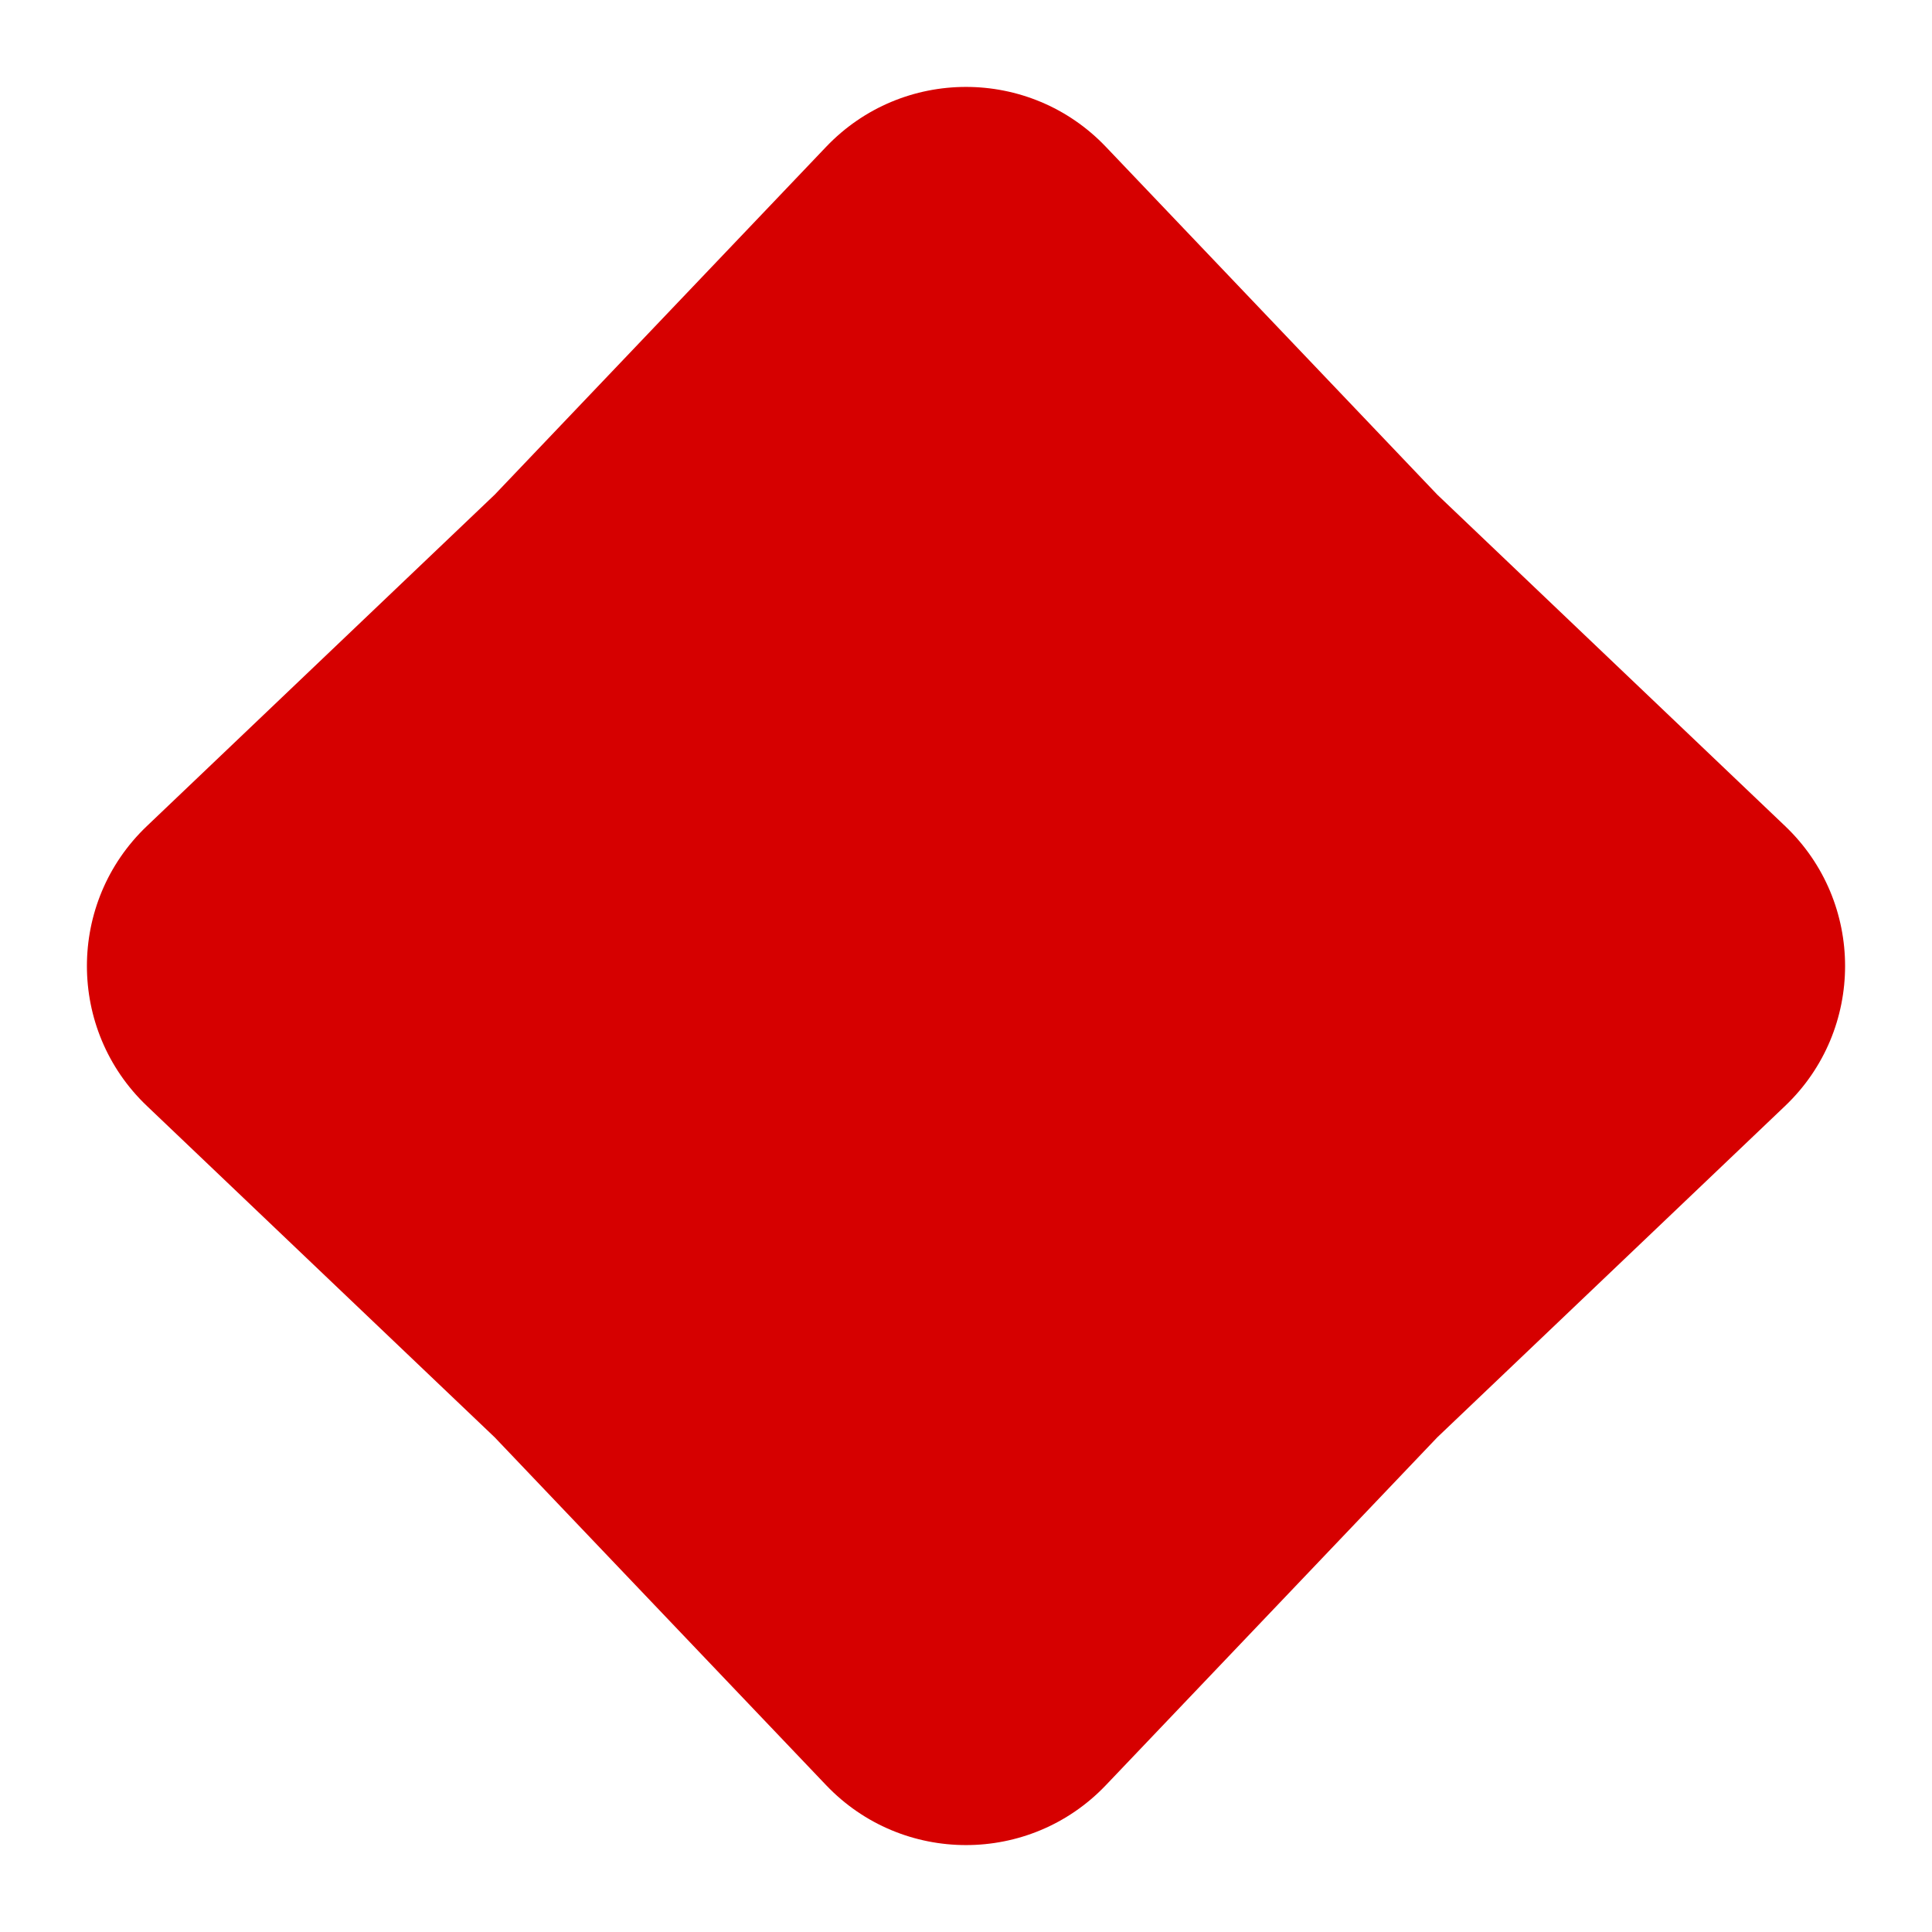 <?xml version="1.0" encoding="UTF-8"?> <svg xmlns="http://www.w3.org/2000/svg" width="20" height="20" viewBox="0 0 20 20" fill="none"><path d="M8.552 1.52C9.34 0.693 10.66 0.693 11.448 1.52L14.879 5.121L18.48 8.552C19.307 9.34 19.307 10.66 18.48 11.448L14.879 14.879L11.448 18.48C10.66 19.307 9.34 19.307 8.552 18.48L5.121 14.879L1.52 11.448C0.693 10.66 0.693 9.34 1.52 8.552L5.121 5.121L8.552 1.52Z" fill="#D60000"></path></svg> 